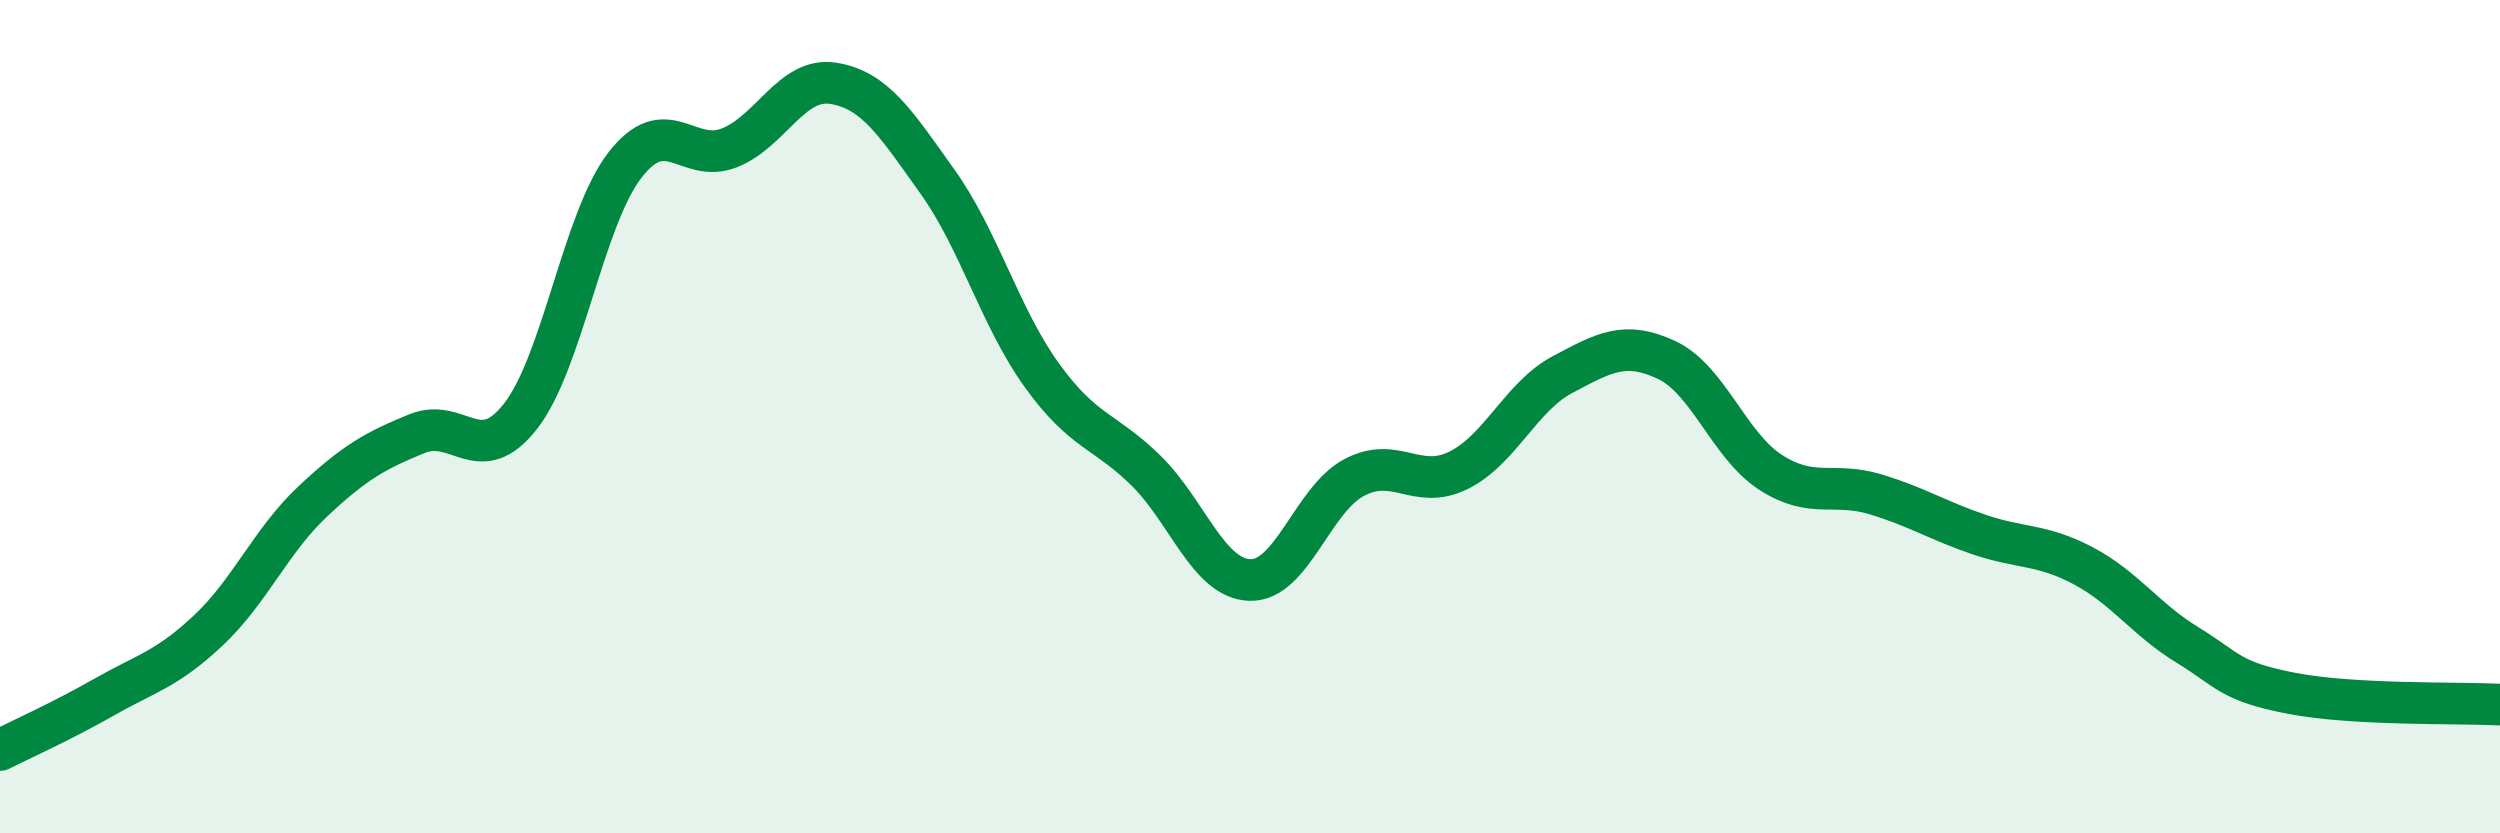 
    <svg width="60" height="20" viewBox="0 0 60 20" xmlns="http://www.w3.org/2000/svg">
      <path
        d="M 0,18 C 0.5,17.75 1.5,17.3 2.5,16.73 C 3.5,16.16 4,16.07 5,15.13 C 6,14.19 6.5,12.98 7.5,12.04 C 8.5,11.1 9,10.82 10,10.41 C 11,10 11.5,11.27 12.5,9.98 C 13.5,8.69 14,5.25 15,3.96 C 16,2.67 16.5,3.94 17.5,3.55 C 18.5,3.16 19,1.84 20,2 C 21,2.16 21.5,2.96 22.5,4.36 C 23.5,5.76 24,7.61 25,9 C 26,10.39 26.5,10.31 27.5,11.29 C 28.5,12.27 29,13.89 30,13.92 C 31,13.95 31.5,11.99 32.5,11.46 C 33.5,10.93 34,11.78 35,11.29 C 36,10.8 36.5,9.52 37.5,8.99 C 38.5,8.46 39,8.17 40,8.64 C 41,9.11 41.5,10.7 42.5,11.34 C 43.5,11.98 44,11.56 45,11.86 C 46,12.16 46.5,12.49 47.5,12.83 C 48.5,13.17 49,13.05 50,13.58 C 51,14.11 51.5,14.87 52.5,15.48 C 53.5,16.09 53.5,16.35 55,16.64 C 56.5,16.93 59,16.86 60,16.91L60 20L0 20Z"
        fill="#008740"
        opacity="0.1"
        stroke-linecap="round"
        stroke-linejoin="round"
      />
      <path
        d="M 0,18 C 0.5,17.75 1.5,17.3 2.5,16.73 C 3.5,16.16 4,16.07 5,15.13 C 6,14.19 6.5,12.98 7.5,12.04 C 8.5,11.1 9,10.82 10,10.41 C 11,10 11.5,11.27 12.5,9.98 C 13.5,8.69 14,5.25 15,3.96 C 16,2.67 16.5,3.94 17.5,3.55 C 18.5,3.16 19,1.84 20,2 C 21,2.16 21.5,2.96 22.5,4.36 C 23.5,5.76 24,7.61 25,9 C 26,10.39 26.5,10.31 27.5,11.29 C 28.5,12.27 29,13.89 30,13.92 C 31,13.95 31.5,11.99 32.5,11.46 C 33.5,10.93 34,11.78 35,11.29 C 36,10.8 36.5,9.52 37.5,8.99 C 38.5,8.46 39,8.17 40,8.64 C 41,9.11 41.5,10.7 42.5,11.34 C 43.5,11.98 44,11.56 45,11.86 C 46,12.16 46.5,12.49 47.5,12.83 C 48.5,13.17 49,13.05 50,13.58 C 51,14.11 51.5,14.87 52.5,15.48 C 53.5,16.09 53.5,16.35 55,16.64 C 56.5,16.93 59,16.86 60,16.91"
        stroke="#008740"
        stroke-width="1"
        fill="none"
        stroke-linecap="round"
        stroke-linejoin="round"
      />
    </svg>
  
